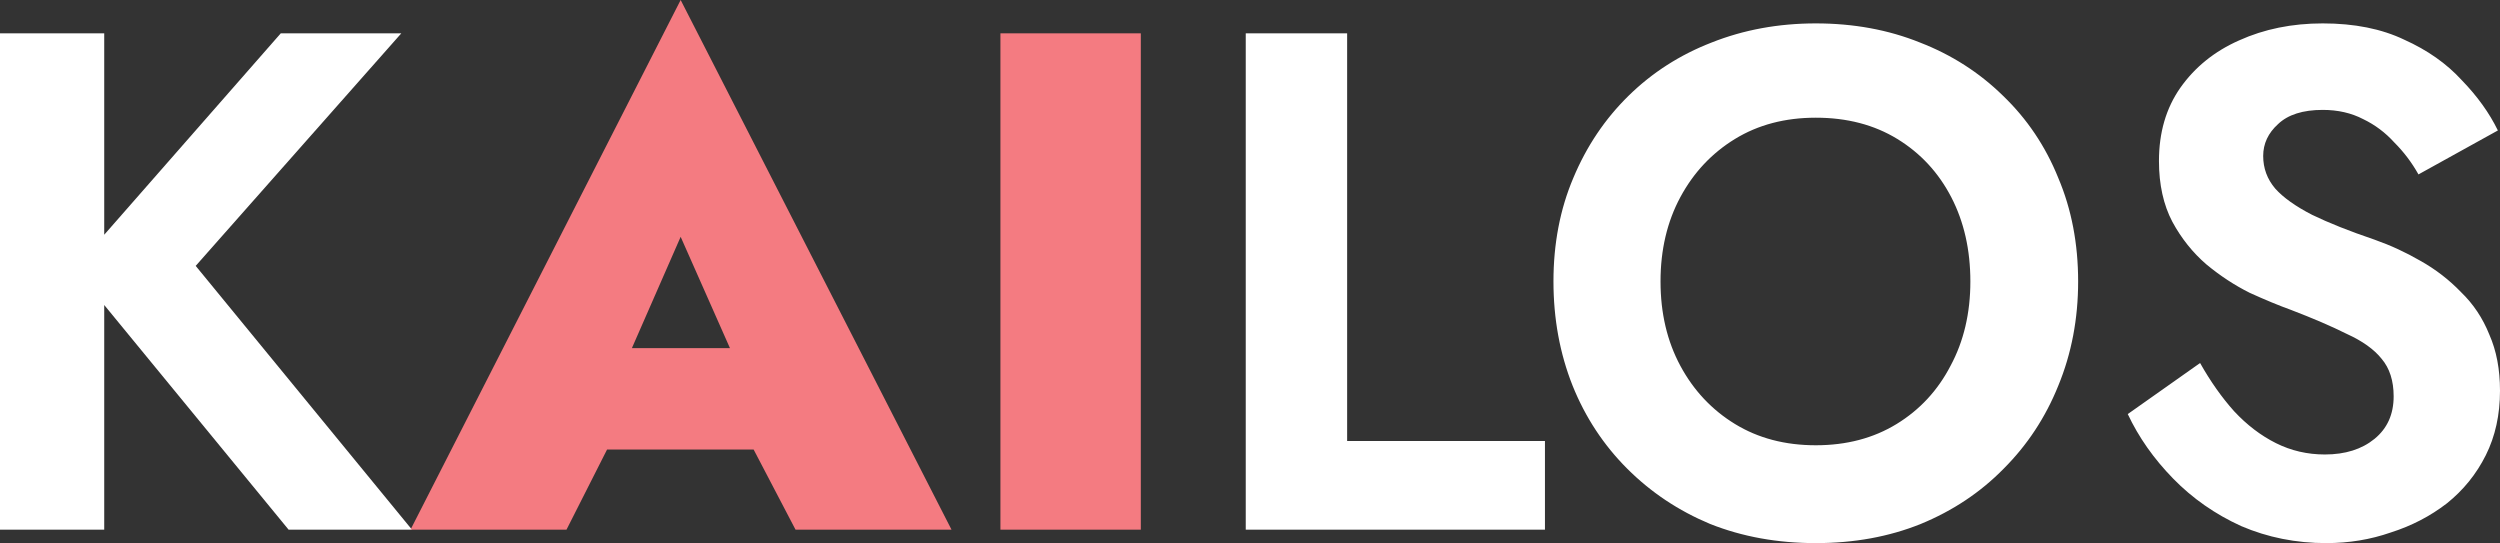 <svg
   version="1.1"
   id="svg1"
   width="352.6"
   height="76.6"
   xmlns="http://www.w3.org/2000/svg"
   xmlns:svg="http://www.w3.org/2000/svg">
  <rect width="100%" height="100%" fill="#333333" stroke="none"/>
  <defs
     id="defs1" />
  <g
     id="text1"
     style="font-weight:600;font-size:100px;font-family:Jost;fill:#ffffff;text-transform:uppercase"
     aria-label="Kailos">
    <path
       d="M 9.5367431e-8,4.7 V 74.7 H 14.7 V 4.7 Z M 39.6,4.7 10.5,37.9 l 30.2,36.8 h 17.4 l -30.5,-37.2 29,-32.8 z"
       id="path1" />
    <path
       style="font-weight:800;fill:#f47b81"
       d="m 77.7,63.4 h 37 l -0.5,-14.3 H 78.3 Z m 18.3,-30 9.3,21 -1.1,5 8,15.3 h 22 L 96,-3.0517578e-6 57.9,74.7 h 22 l 8.1,-16 -1.2,-4.3 z M 141.1,4.7 V 74.7 h 19.8 V 4.7 Z"
       id="path2" />
    <path
       d="M 175.7,4.7 V 74.7 h 42.2 v -12.5 h -27.9 V 4.7 Z m 58.5,35 q 0,-6.7 2.8,-11.9 2.8,-5.2 7.7,-8.2 4.9,-3 11.4,-3 6.6,0 11.5,3 4.9,3 7.6,8.2 2.7,5.2 2.7,11.9 0,6.7 -2.8,11.9 -2.7,5.2 -7.6,8.2 -4.9,3 -11.4,3 -6.5,0 -11.4,-3 -4.9,-3 -7.7,-8.2 -2.8,-5.2 -2.8,-11.9 z m -15.1,0 q 0,7.9 2.7,14.7 2.7,6.7 7.7,11.7 5,5 11.7,7.8 6.8,2.7 14.9,2.7 8.1,0 14.8,-2.7 6.8,-2.8 11.7,-7.8 5,-5 7.7,-11.7 2.8,-6.8 2.8,-14.7 0,-8 -2.8,-14.6 -2.7,-6.7 -7.8,-11.6 -5,-4.9 -11.7,-7.5 -6.7,-2.7 -14.7,-2.7 -7.9,0 -14.7,2.7 -6.7,2.6 -11.7,7.5 -5,4.9 -7.8,11.6 -2.8,6.6 -2.8,14.6 z m 91.2,11.5 -10.2,7.2 q 2.3,4.9 6.4,9.1 4.1,4.2 9.6,6.7 5.6,2.4 12,2.4 4.8,0 9.1,-1.5 4.4,-1.4 7.9,-4.1 3.5,-2.8 5.5,-6.8 2,-4 2,-9.1 0,-4.5 -1.5,-7.9 -1.4,-3.5 -4,-6 -2.5,-2.6 -5.7,-4.4 -3.1,-1.8 -6.5,-3 -5.3,-1.8 -8.8,-3.5 -3.5,-1.8 -5.2,-3.7 -1.7,-2 -1.7,-4.6 0,-2.6 2.1,-4.5 2.1,-2 6.3,-2 3.2,0 5.7,1.3 2.5,1.2 4.4,3.3 2,2 3.4,4.5 l 11.2,-6.2 q -1.8,-3.7 -5.1,-7.1 -3.2,-3.5 -8.1,-5.7 -4.8,-2.3 -11.5,-2.3 -6.5,0 -11.8,2.4 -5.2,2.3 -8.3,6.7 -3,4.3 -3,10.3 0,5 1.9,8.6 1.9,3.5 4.8,6 2.9,2.4 6.1,4 3.3,1.5 5.8,2.4 4.7,1.8 7.9,3.4 3.3,1.5 4.9,3.5 1.7,2 1.7,5.3 0,3.8 -2.7,6 -2.7,2.2 -7,2.2 -3.7,0 -6.9,-1.6 -3.2,-1.6 -5.9,-4.5 -2.6,-2.9 -4.8,-6.8 z"
       id="path3" />
  </g>
</svg>
